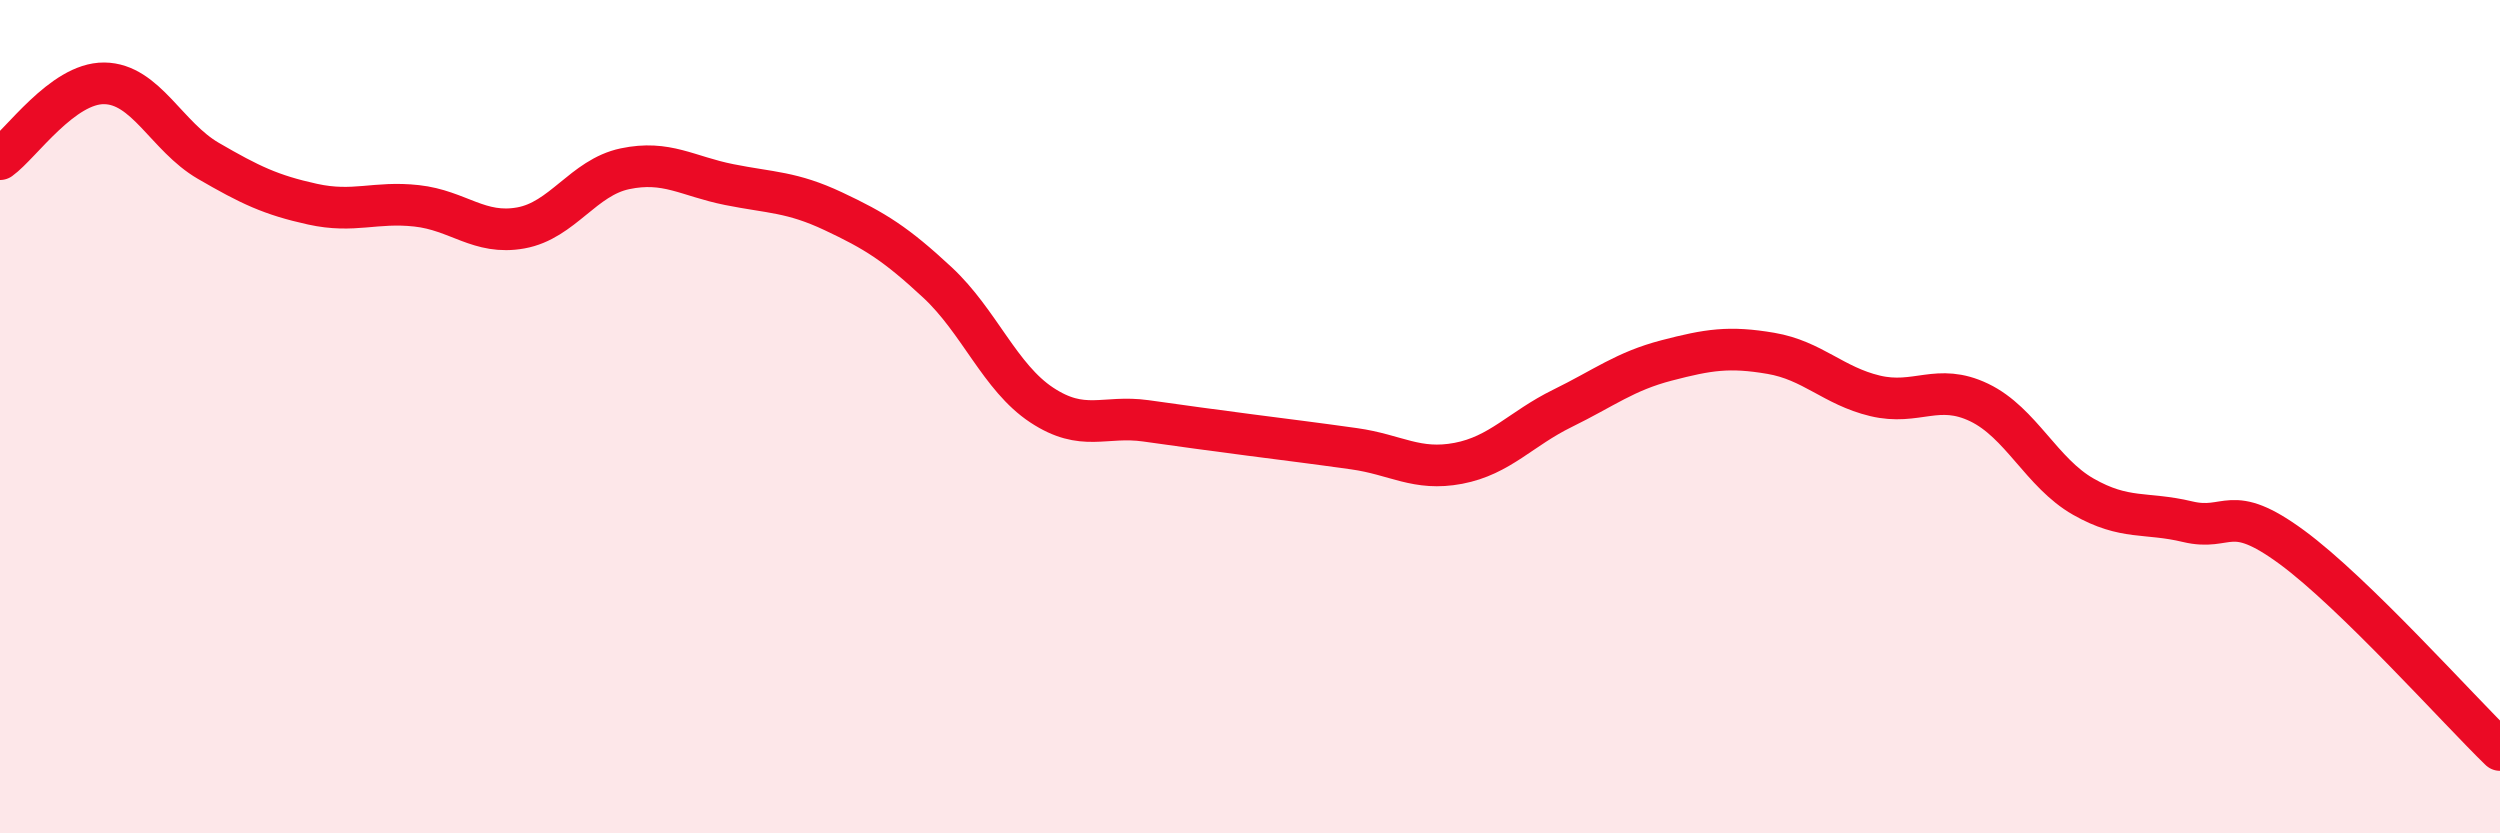 
    <svg width="60" height="20" viewBox="0 0 60 20" xmlns="http://www.w3.org/2000/svg">
      <path
        d="M 0,3.82 C 0.5,3.46 1.5,1.99 2.5,2 C 3.5,2.01 4,3.28 5,3.86 C 6,4.44 6.5,4.68 7.5,4.9 C 8.5,5.12 9,4.83 10,4.94 C 11,5.05 11.5,5.65 12.5,5.47 C 13.5,5.29 14,4.26 15,4.05 C 16,3.84 16.5,4.23 17.5,4.43 C 18.5,4.63 19,4.6 20,5.07 C 21,5.54 21.5,5.85 22.5,6.78 C 23.5,7.71 24,9.06 25,9.72 C 26,10.38 26.5,9.96 27.5,10.1 C 28.5,10.24 29,10.31 30,10.44 C 31,10.57 31.5,10.63 32.5,10.77 C 33.5,10.91 34,11.31 35,11.12 C 36,10.93 36.5,10.29 37.5,9.8 C 38.5,9.31 39,8.91 40,8.65 C 41,8.39 41.5,8.31 42.5,8.48 C 43.5,8.65 44,9.26 45,9.5 C 46,9.74 46.5,9.18 47.5,9.66 C 48.5,10.14 49,11.35 50,11.92 C 51,12.49 51.5,12.28 52.5,12.52 C 53.5,12.76 53.5,12.03 55,13.13 C 56.5,14.23 59,17.03 60,18L60 20L0 20Z"
        fill="#EB0A25"
        opacity="0.1"
        stroke-linecap="round"
        stroke-linejoin="round"
      />
      <path
        d="M 0,3.82 C 0.5,3.46 1.5,1.99 2.5,2 C 3.5,2.01 4,3.28 5,3.86 C 6,4.44 6.5,4.68 7.5,4.9 C 8.5,5.12 9,4.83 10,4.94 C 11,5.05 11.5,5.65 12.5,5.47 C 13.5,5.29 14,4.26 15,4.05 C 16,3.84 16.5,4.23 17.5,4.43 C 18.5,4.63 19,4.6 20,5.07 C 21,5.54 21.5,5.85 22.5,6.78 C 23.5,7.71 24,9.06 25,9.72 C 26,10.38 26.5,9.96 27.5,10.1 C 28.5,10.24 29,10.31 30,10.44 C 31,10.57 31.5,10.63 32.5,10.77 C 33.5,10.91 34,11.31 35,11.12 C 36,10.93 36.5,10.29 37.5,9.8 C 38.5,9.31 39,8.91 40,8.65 C 41,8.39 41.5,8.31 42.5,8.48 C 43.5,8.65 44,9.26 45,9.5 C 46,9.74 46.5,9.18 47.5,9.66 C 48.5,10.14 49,11.35 50,11.92 C 51,12.49 51.5,12.28 52.5,12.52 C 53.5,12.76 53.5,12.03 55,13.13 C 56.5,14.23 59,17.03 60,18"
        stroke="#EB0A25"
        stroke-width="1"
        fill="none"
        stroke-linecap="round"
        stroke-linejoin="round"
      />
    </svg>
  